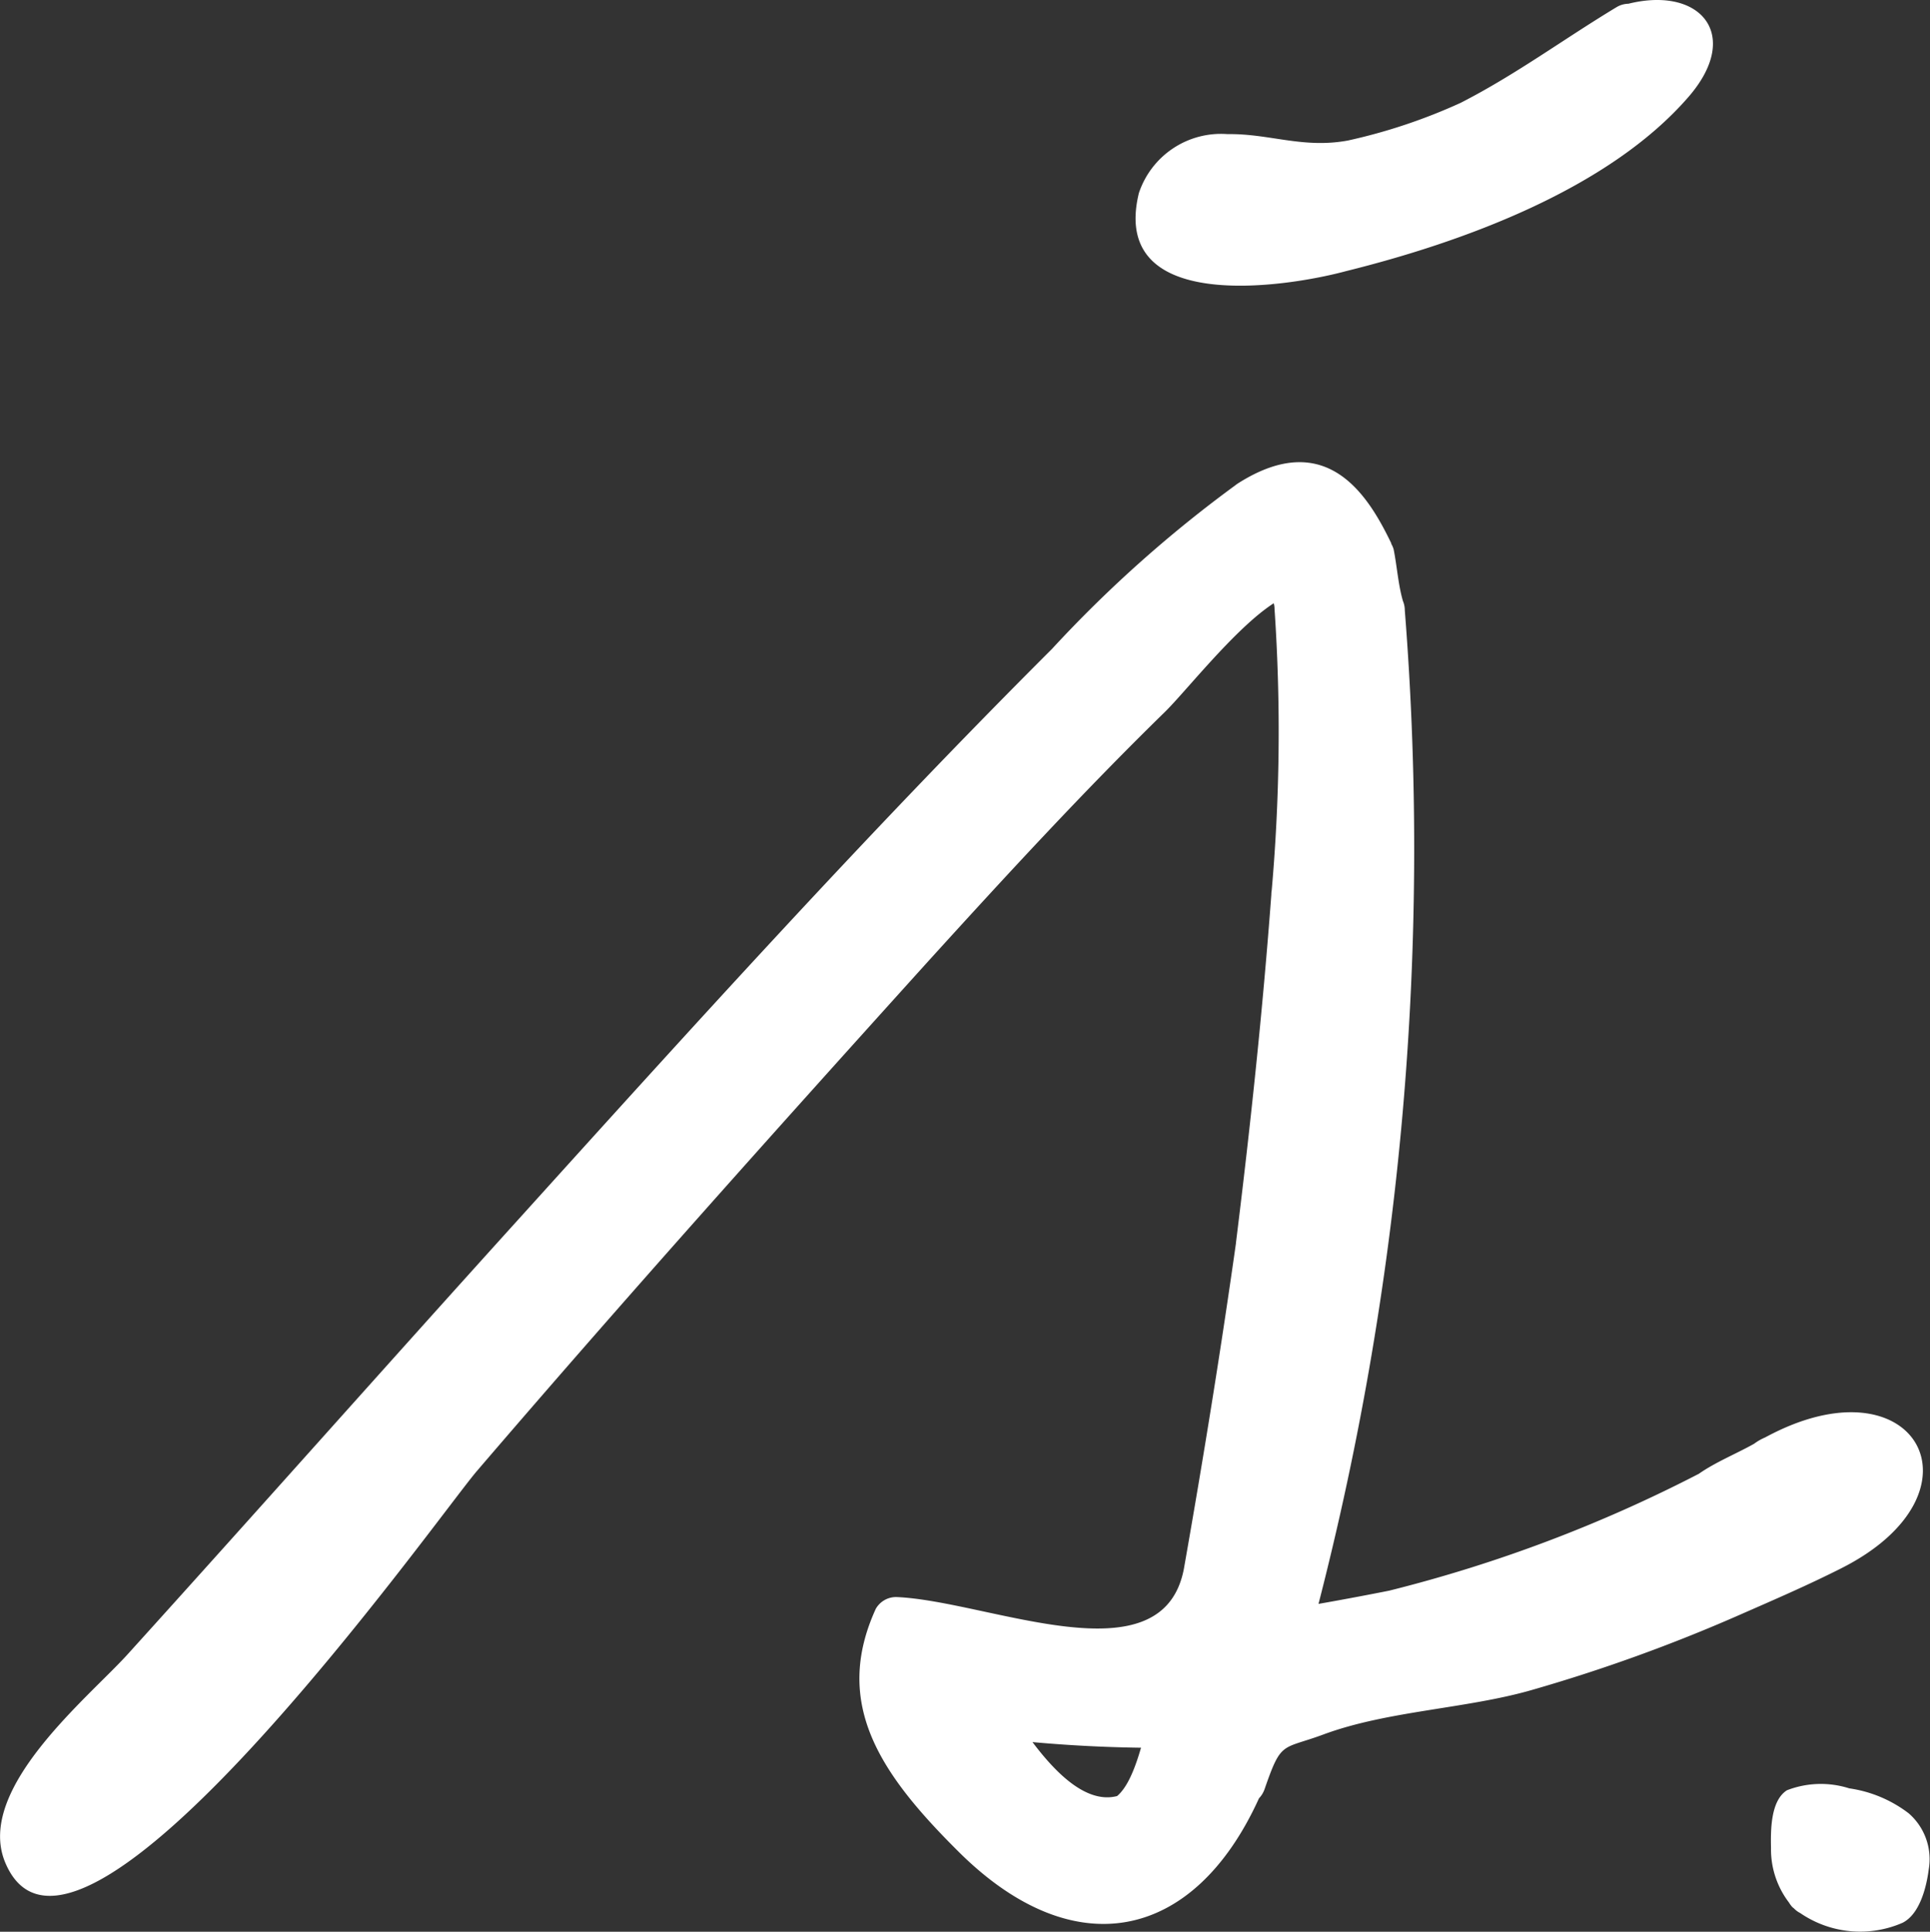 <svg id="Layer_1" data-name="Layer 1" xmlns="http://www.w3.org/2000/svg" viewBox="0 0 60.45 60.49"><rect x="0" y="0" width="60.45" height="60.49" fill="#333333" stroke="none"/><defs><style>.cls-1{fill:#fff;}</style></defs><title>logo</title><path class="cls-1" d="M38.83,55.9a14.65,14.65,0,0,1-.74,1.62,8.48,8.48,0,0,1-.61.86,2.62,2.62,0,0,1-.85.69,3.36,3.36,0,0,1-1.88.49A4,4,0,0,1,33,59.21a6.11,6.11,0,0,1-1.37-.85,8.52,8.52,0,0,1-1-1,12.94,12.94,0,0,1-.91-1.1A22.64,22.64,0,0,1,28.18,54l-.67-1.36a.48.48,0,0,1-.09-.12.54.54,0,0,1,0-.22l.74-1.63.52,0,.07,0,.32,0a1.63,1.63,0,0,0,.31.09l.41.09q1.56.27,3.05.4t2.75.12h.94l.89,0c.08-.36.15-.72.21-1.06s.13-.71.21-1.09v0c0-.22.07-.43.11-.64s.09-.44.13-.67q.4-2.13.74-4.44t.67-4.66v0q.4-3.14.62-5.41t.39-4.1a.23.23,0,0,1,0-.09.27.27,0,0,0,0-.09V29c0-.16,0-.33,0-.5s0-.34,0-.51v0q.1-1.36.16-2.59t.09-2.62q0-.81,0-1.73t-.13-2s0,0,0,0v0a.34.34,0,0,0,0-.07.43.43,0,0,1,0-.1c0-.13-.07-.31-.11-.54a4.35,4.35,0,0,0-.11-.49l-.15.11-.15.11Q39,18.93,37.82,20T35.3,22.44q-1.38,1.38-2.89,3T29.12,29l-3.27,3.62-3.11,3.47-2.84,3.2L17.44,42Q16.18,43.46,15,44.86l-2.19,2.56-.8,1-.75.88-.62.72-.59.69Q8,53,6.76,54.51l-1.83,2.2L4.73,57l-.19.21-.11.15s-.05.06,0,0a5.13,5.13,0,0,1-.88.79,4.31,4.31,0,0,1-.89.49,2,2,0,0,1-.81.16,1,1,0,0,1-.63-.24A1,1,0,0,1,.83,58a2,2,0,0,1,0-.79,3.77,3.77,0,0,1,.33-.93,5.8,5.8,0,0,1,.62-1l.15-.16L2.12,55l.24-.25.26-.3L3.9,53l2.37-2.63,1.07-1.2,1.25-1.4.63-.72.68-.74,1.74-2,2-2.22.54-.59.54-.62,5.52-6.1q3.08-3.41,7.06-7.63,2-2.15,3.84-4l3.4-3.37q.79-.79,1.57-1.51T37.6,17l.11-.1.11-.1.11-.1.09-.07.11-.09.11-.09.38-.28a4.93,4.93,0,0,1,.51-.33h0a3.85,3.85,0,0,1,.44-.28l.47-.26a2.19,2.19,0,0,1,.49-.15,1.75,1.75,0,0,1,.49,0,1.32,1.32,0,0,1,.57.18,2,2,0,0,1,.42.31,2.13,2.13,0,0,1,.49.72c.1.25.19.49.27.72l0,.11.05.11v.12s0,.05,0,.05v0c.05.21.1.46.16.74s.1.52.14.72v.17a.11.11,0,0,0,0,.07v0c.05.4.09.84.12,1.34s.06.93.07,1.31.05,1,.06,1.53,0,1,0,1.41c0,.13,0,.26,0,.4s0,.26,0,.4v.69q-.05,2-.14,3.89T43,34.17q-.2,2.17-.55,5.09t-1,6.45c-.13.66-.24,1.22-.32,1.69s-.16.9-.25,1.3-.17.78-.27,1.16l-.35,1.31c.59-.08,1.18-.18,1.75-.3l1.68-.32,0,0a34.5,34.5,0,0,0,4.1-1.2q1.85-.68,3-1.17l1.57-.75q.68-.33,1.17-.61h0l.12-.09.2-.09L54,46.6l.64-.35c.2-.1.4-.21.62-.35h0l.15-.1.2-.1,0,0,.27-.15.27-.15a5.81,5.81,0,0,1,1.14-.49,3.48,3.48,0,0,1,1-.17,1.38,1.38,0,0,1,1.19.49l0,0a1,1,0,0,1,.14.66,2.15,2.15,0,0,1-.26.8,3.13,3.13,0,0,1-.64.82,5.38,5.38,0,0,1-1,.72l-.54.27h0l-.4.2-.11,0-.11.05-.15.07a.17.17,0,0,0-.12,0q-.72.35-2.3,1h0l-.09,0-.09,0-.16.06c-.06,0-.08,0-.06,0q-1.19.49-3,1.19A45.77,45.77,0,0,1,46,52.75q-1.41.35-3,.64a34.32,34.32,0,0,1-3.41.44Zm-3.51,1,.17-.12a1.9,1.9,0,0,0,.35-.48,6,6,0,0,0,.27-.61v0a8.49,8.49,0,0,0,.33-.83c.11-.31.2-.6.29-.88h-.82q-1.21,0-2.5-.07t-2.62-.27q.37.57.8,1.14a13,13,0,0,0,.9,1.06,5.66,5.66,0,0,0,1,.84,2.25,2.25,0,0,0,1.14.4,1.88,1.88,0,0,0,.47-.07ZM51,.89a1.92,1.92,0,0,1,.54-.16A3.67,3.67,0,0,1,52,.7c.81,0,1.13.28,1,.83a5.69,5.69,0,0,1-2.09,2.24,19.15,19.15,0,0,1-2,1.27A26,26,0,0,1,46.27,6.3c-.48.2-1,.39-1.46.57s-1,.35-1.47.49L42,7.76c-.44.11-.84.21-1.2.27s-.85.14-1.26.18a10.79,10.79,0,0,1-1.09.06,2,2,0,0,1-1.48-.44,1.77,1.77,0,0,1-.59-1.26,1.42,1.42,0,0,1,.57-1.14A2.37,2.37,0,0,1,38.46,5a4.16,4.16,0,0,1,1.43.32,1.7,1.7,0,0,0,.69.1,7,7,0,0,0,1.17-.11A13.14,13.14,0,0,0,43.16,5q.74-.21,1.51-.48t1.48-.59h0L47,3.44l.91-.49.83-.48L49.43,2c.23-.15.44-.3.63-.44l.46-.35,0,0,.17-.15ZM42.88,17.45l0,0v0a0,0,0,0,0,0,0A.05.05,0,0,1,42.88,17.45Z"/><path class="cls-1" d="M38.18,55.52c-3.56,7.77-11.55-2.44-9.79-4.06.26-.24,2.49.41,2.71.44a35.94,35.94,0,0,0,6.29.26.76.76,0,0,0,.72-.55q.22-1.07.42-2.15l-1.47-.2v0c0,.82,1.32,1.05,1.47.2.61-3.46,1.17-6.92,1.66-10.4l-1.47-.2v0c0,1,1.39.93,1.5,0,.45-3.63.84-7.27,1.11-10.92h-1.5v0a.75.75,0,0,0,1.5,0,56.75,56.75,0,0,0,.1-8.94.76.76,0,0,0-1.28-.53l0,0,1.28.53a7.59,7.59,0,0,0-.27-1.43.75.75,0,0,0-1.1-.45C31.84,23.31,25.22,32.1,18.49,39.7c-3.37,3.8-6.66,7.67-10,11.54-.6.71-5.89,8.2-6,4.36,0-.58,2.13-2.32,2.5-2.74,1.68-1.86,3.35-3.74,5-5.61q5.32-5.95,10.68-11.86c5.71-6.3,11.56-14.16,18.74-18.88a.76.76,0,0,0-.38-1.4h0l.38,1.4c1.32-.84,2.51.83,2.75,1.34.33.69,1.4.33,1.4-.38v0l-1.47.2c.12.55.15,1.17.32,1.71a.75.75,0,0,0,1.47-.2v0h-1.5A93.55,93.55,0,0,1,39.54,51a.76.76,0,0,0,.92.92q1.72-.27,3.43-.62L43.17,50l0,0a.76.76,0,0,0,.73,1.25,46.31,46.31,0,0,0,10.06-3.81.76.76,0,0,0-.38-1.4h0l.38,1.4c.52-.36,1.18-.63,1.73-.94a.76.76,0,0,0-.38-1.4h0l.38,1.4a1.65,1.65,0,0,1,.35-.2l-.91-1.18,0,0a.75.75,0,0,0,.91,1.18c.88-.47,1.83,1,.85,1.52a.76.76,0,0,0,.38,1.4h0l-.38-1.4c-1,.52-2.12,1-3.19,1.46-.71.31-.32,1.4.38,1.4h0l-.38-1.4a47.39,47.39,0,0,1-14.1,3.73.79.79,0,0,0-.72.55l-.72,2.06c-.32.91,1.13,1.31,1.45.4.53-1.53.53-1.22,1.85-1.71,2-.74,4.47-.8,6.52-1.39a51.42,51.42,0,0,0,6.48-2.34c.71-.31.32-1.4-.38-1.4h0l.38,1.4c1.07-.47,2.14-.93,3.19-1.46a.76.76,0,0,0-.38-1.4h0l.38,1.4c4.73-2.37,2.36-6.67-2.36-4.11l.91,1.18,0,0a.75.75,0,0,0-.91-1.18,1.65,1.65,0,0,0-.35.2.76.76,0,0,0,.38,1.4h0l-.38-1.4c-.57.32-1.2.57-1.73.94a.76.76,0,0,0,.38,1.4h0l-.38-1.4a44.68,44.68,0,0,1-9.7,3.66l.73,1.25,0,0a.76.76,0,0,0-.73-1.25q-1.71.34-3.43.62l.92.92a94.82,94.82,0,0,0,3-32.24.75.75,0,0,0-1.5,0v0l1.47-.2c-.17-.51-.21-1.17-.32-1.71a.75.75,0,0,0-1.47.2v0l1.4-.38c-.7-1.45-2-3.67-4.81-1.88a.76.76,0,0,0,.38,1.4h0l-.38-1.4a39.67,39.67,0,0,0-5.82,5.18C27.15,26.11,21.7,32.14,16.25,38.17,12.15,42.7,8.1,47.27,4,51.8,2.78,53.15-.76,56,.15,58.29c2.16,5.34,13.6-10.85,14.79-12.23,4.63-5.4,9.38-10.7,14.17-16,2.4-2.64,4.82-5.27,7.37-7.76.8-.78,3-3.65,4.17-3.71-1.22.07-.73,0-.73.48a.76.76,0,0,0,1.28.53l0,0-1.28-.53a56.75,56.75,0,0,1-.1,8.94h1.5v0a.75.75,0,0,0-1.5,0c-.27,3.64-.66,7.29-1.11,10.92h1.5v0c0-.81-1.35-1.06-1.47-.2-.49,3.48-1.05,6.94-1.66,10.4l1.47.2v0c0-.82-1.31-1.05-1.47-.2-.68,3.52-6.12,1-9,.88a.73.73,0,0,0-.65.37c-1.37,3,.18,5.21,2.61,7.62,3.59,3.56,7.34,2.8,9.38-1.66C39.88,55.41,38.59,54.65,38.18,55.52Z"/><path class="cls-1" d="M35.7,57.58c1.11-.8,1.38-2.18,1.75-3.39a.76.76,0,0,0-.72-.95A41.31,41.31,0,0,1,31,52.92c-.58-.08-1.25.49-.85,1.1,1.09,1.64,3,4.51,5.37,3.63.89-.34.51-1.79-.4-1.45-1.49.56-3-1.94-3.67-2.94l-.85,1.1a44.13,44.13,0,0,0,6.13.37L36,53.79c-.21.68-.47,2.06-1.06,2.49C34.17,56.84,34.92,58.14,35.7,57.58Z"/><path class="cls-1" d="M51.21,1.62c1.42-.42-1.53,2.07-1.92,2.31a22.89,22.89,0,0,1-2.51,1.33,26.66,26.66,0,0,1-5.94,2,12.16,12.16,0,0,1-2.43.28Q37.6,4.88,39.69,6c.47-.11,1.74.06,2.16,0a19.15,19.15,0,0,0,4.66-1.48c.72-.3.31-1.4-.38-1.4h0l.38,1.4c1.74-.87,3.24-2,4.89-3a.75.75,0,0,0-.76-1.3c-1.66,1-3.15,2.11-4.89,3a.76.76,0,0,0,.38,1.4h0l-.38-1.4a17.57,17.57,0,0,1-3.53,1.18c-1.41.26-2.46-.22-3.77-.2a2.71,2.71,0,0,0-2.78,1.85C34.75,9.85,40.27,9,42.16,8.49c3.63-.9,8.22-2.56,10.73-5.46,1.73-2,.29-3.56-2.08-2.86A.75.75,0,0,0,51.21,1.62Z"/><path class="cls-1" d="M43.41,16.92l0,0,.22.53v0l-1.47.2,0,.07c.29.92,1.74.53,1.45-.4l0-.07a.75.75,0,0,0-1.47.2.84.84,0,0,0,.24.6C43,18.69,44.07,17.63,43.41,16.92Z"/><path class="cls-1" d="M56.69,59.2a1.39,1.39,0,0,1-.37-.62,2.57,2.57,0,0,1-.1-.72,6.15,6.15,0,0,1,0-.69,2.39,2.39,0,0,1,.09-.47,1,1,0,0,1,.49-.07,5.14,5.14,0,0,1,.88.09,5.25,5.25,0,0,1,1,.27,2,2,0,0,1,.78.5,1,1,0,0,1,.25.69,2.19,2.19,0,0,1-.14.76c-.09.25-.17.44-.23.57a1.33,1.33,0,0,1-.43.12,4.82,4.82,0,0,1-.73,0,3.18,3.18,0,0,1-.8-.1,1.41,1.41,0,0,1-.66-.37Z"/><path class="cls-1" d="M57.23,58.67a2.06,2.06,0,0,1-.15-1.77l-.52.52c.61-.25,2.44.12,2.39.92a1.12,1.12,0,0,1-.09.41q-.21.37,0,.13a1.48,1.48,0,0,1-.51.05,1.51,1.51,0,0,1-1.15-.27c-.66-.71-1.71.35-1.06,1.06a3.32,3.32,0,0,0,3.45.49c.54-.27.75-1.12.82-1.67a1.9,1.9,0,0,0-.63-1.76A4,4,0,0,0,57.92,56a2.94,2.94,0,0,0-1.95.06c-.52.33-.51,1.27-.5,1.81a2.74,2.74,0,0,0,.69,1.86C56.81,60.45,57.87,59.39,57.23,58.67Z"/></svg>